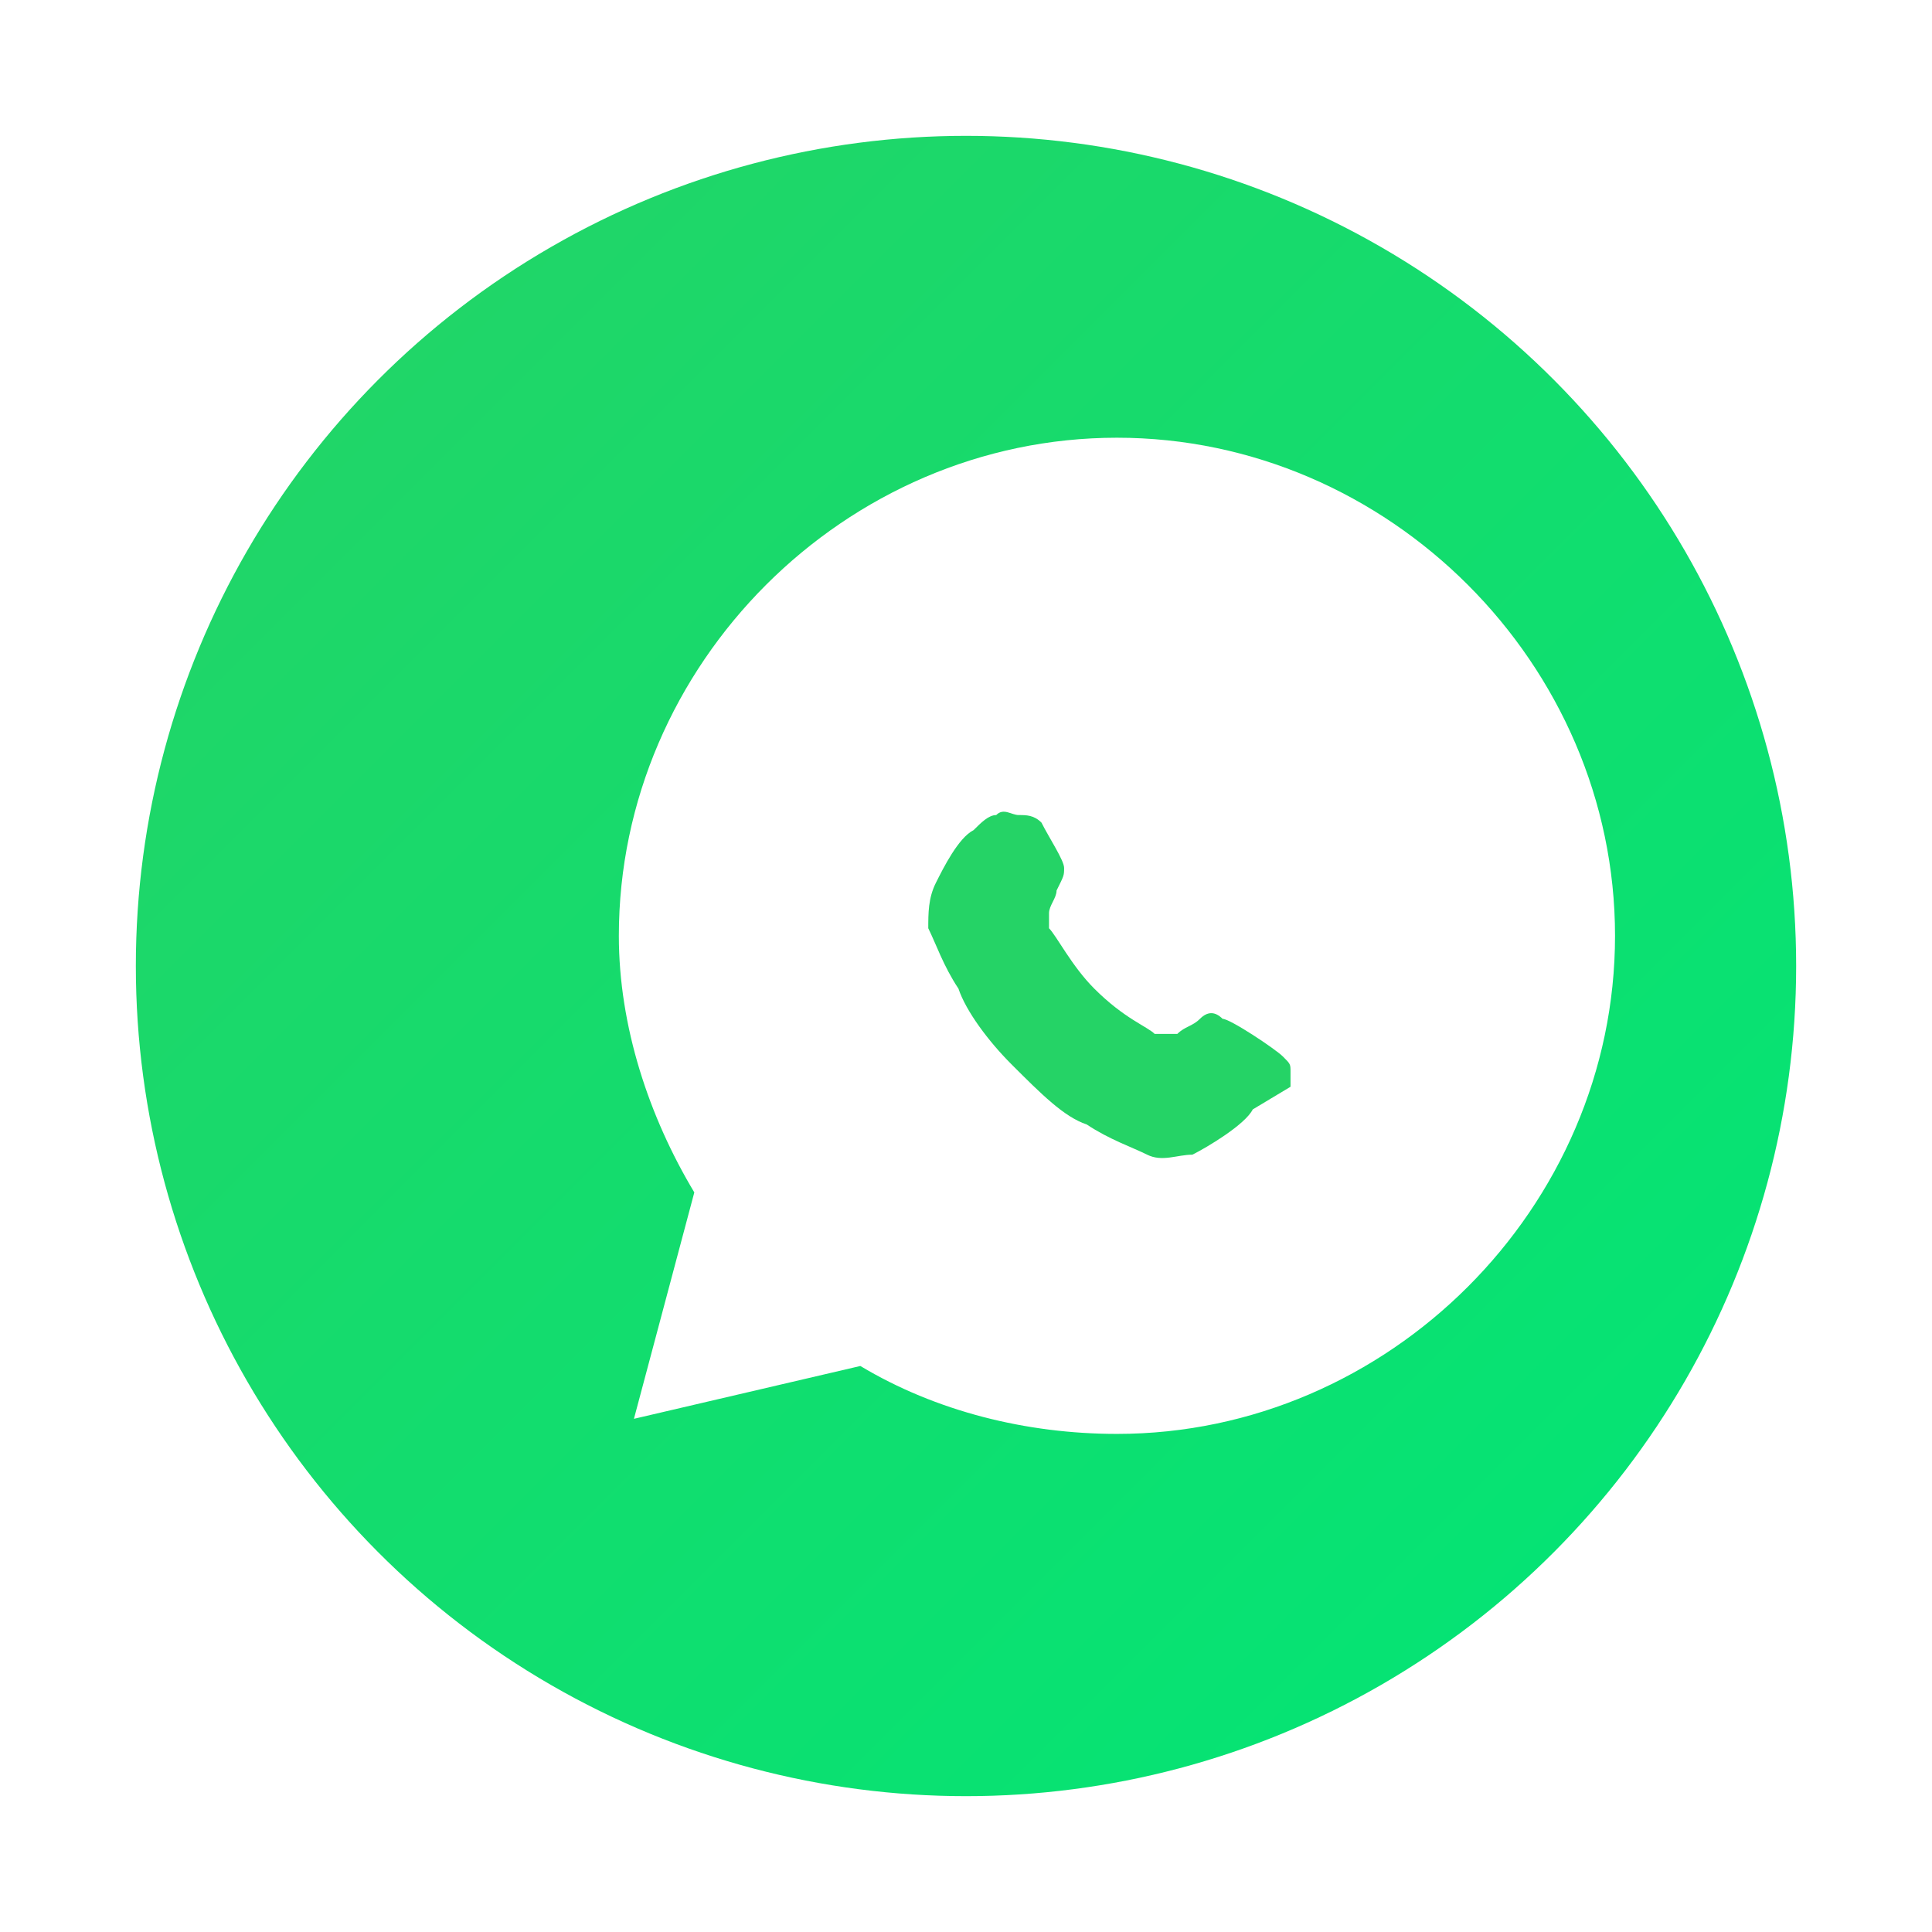 <?xml version="1.0" encoding="UTF-8"?>
<svg width="256" height="256" viewBox="0 0 256 256" fill="none" xmlns="http://www.w3.org/2000/svg" role="img" aria-label="WhatsApp">
  <defs>
    <linearGradient id="w" x1="0" y1="0" x2="1" y2="1">
      <stop offset="0%" stop-color="#25D366"/>
      <stop offset="100%" stop-color="#00E676"/>
    </linearGradient>
    <filter id="shadow" x="-20%" y="-20%" width="140%" height="140%">
      <feDropShadow dx="0" dy="8" stdDeviation="10" flood-color="#000" flood-opacity="0.35"/>
    </filter>
  </defs>
  <g filter="url(#shadow)">
    <circle cx="128" cy="128" r="110" fill="url(#w)"/>
    <path d="M84 188l8-30c-6-10-10-22-10-34 0-36 30-66 66-66s66 30 66 66-30 66-66 66c-12 0-24-3-34-9l-30 7z" fill="#fff"/>
    <path d="M166 147c-1 2-6 5-8 6-2 0-4 1-6 0-2-1-5-2-8-4-3-1-6-4-10-8-3-3-6-7-7-10-2-3-3-6-4-8 0-2 0-4 1-6 1-2 3-6 5-7 1-1 2-2 3-2 1-1 2 0 3 0 1 0 2 0 3 1 1 2 3 5 3 6 0 1 0 1-1 3 0 1-1 2-1 3 0 0 0 1 0 2 1 1 3 5 6 8 4 4 7 5 8 6 1 0 2 0 3 0 1-1 2-1 3-2 1-1 2-1 3 0 1 0 7 4 8 5 1 1 1 1 1 2 0 1 0 2 0 2z" fill="#25D366"/>
  </g>
</svg>

